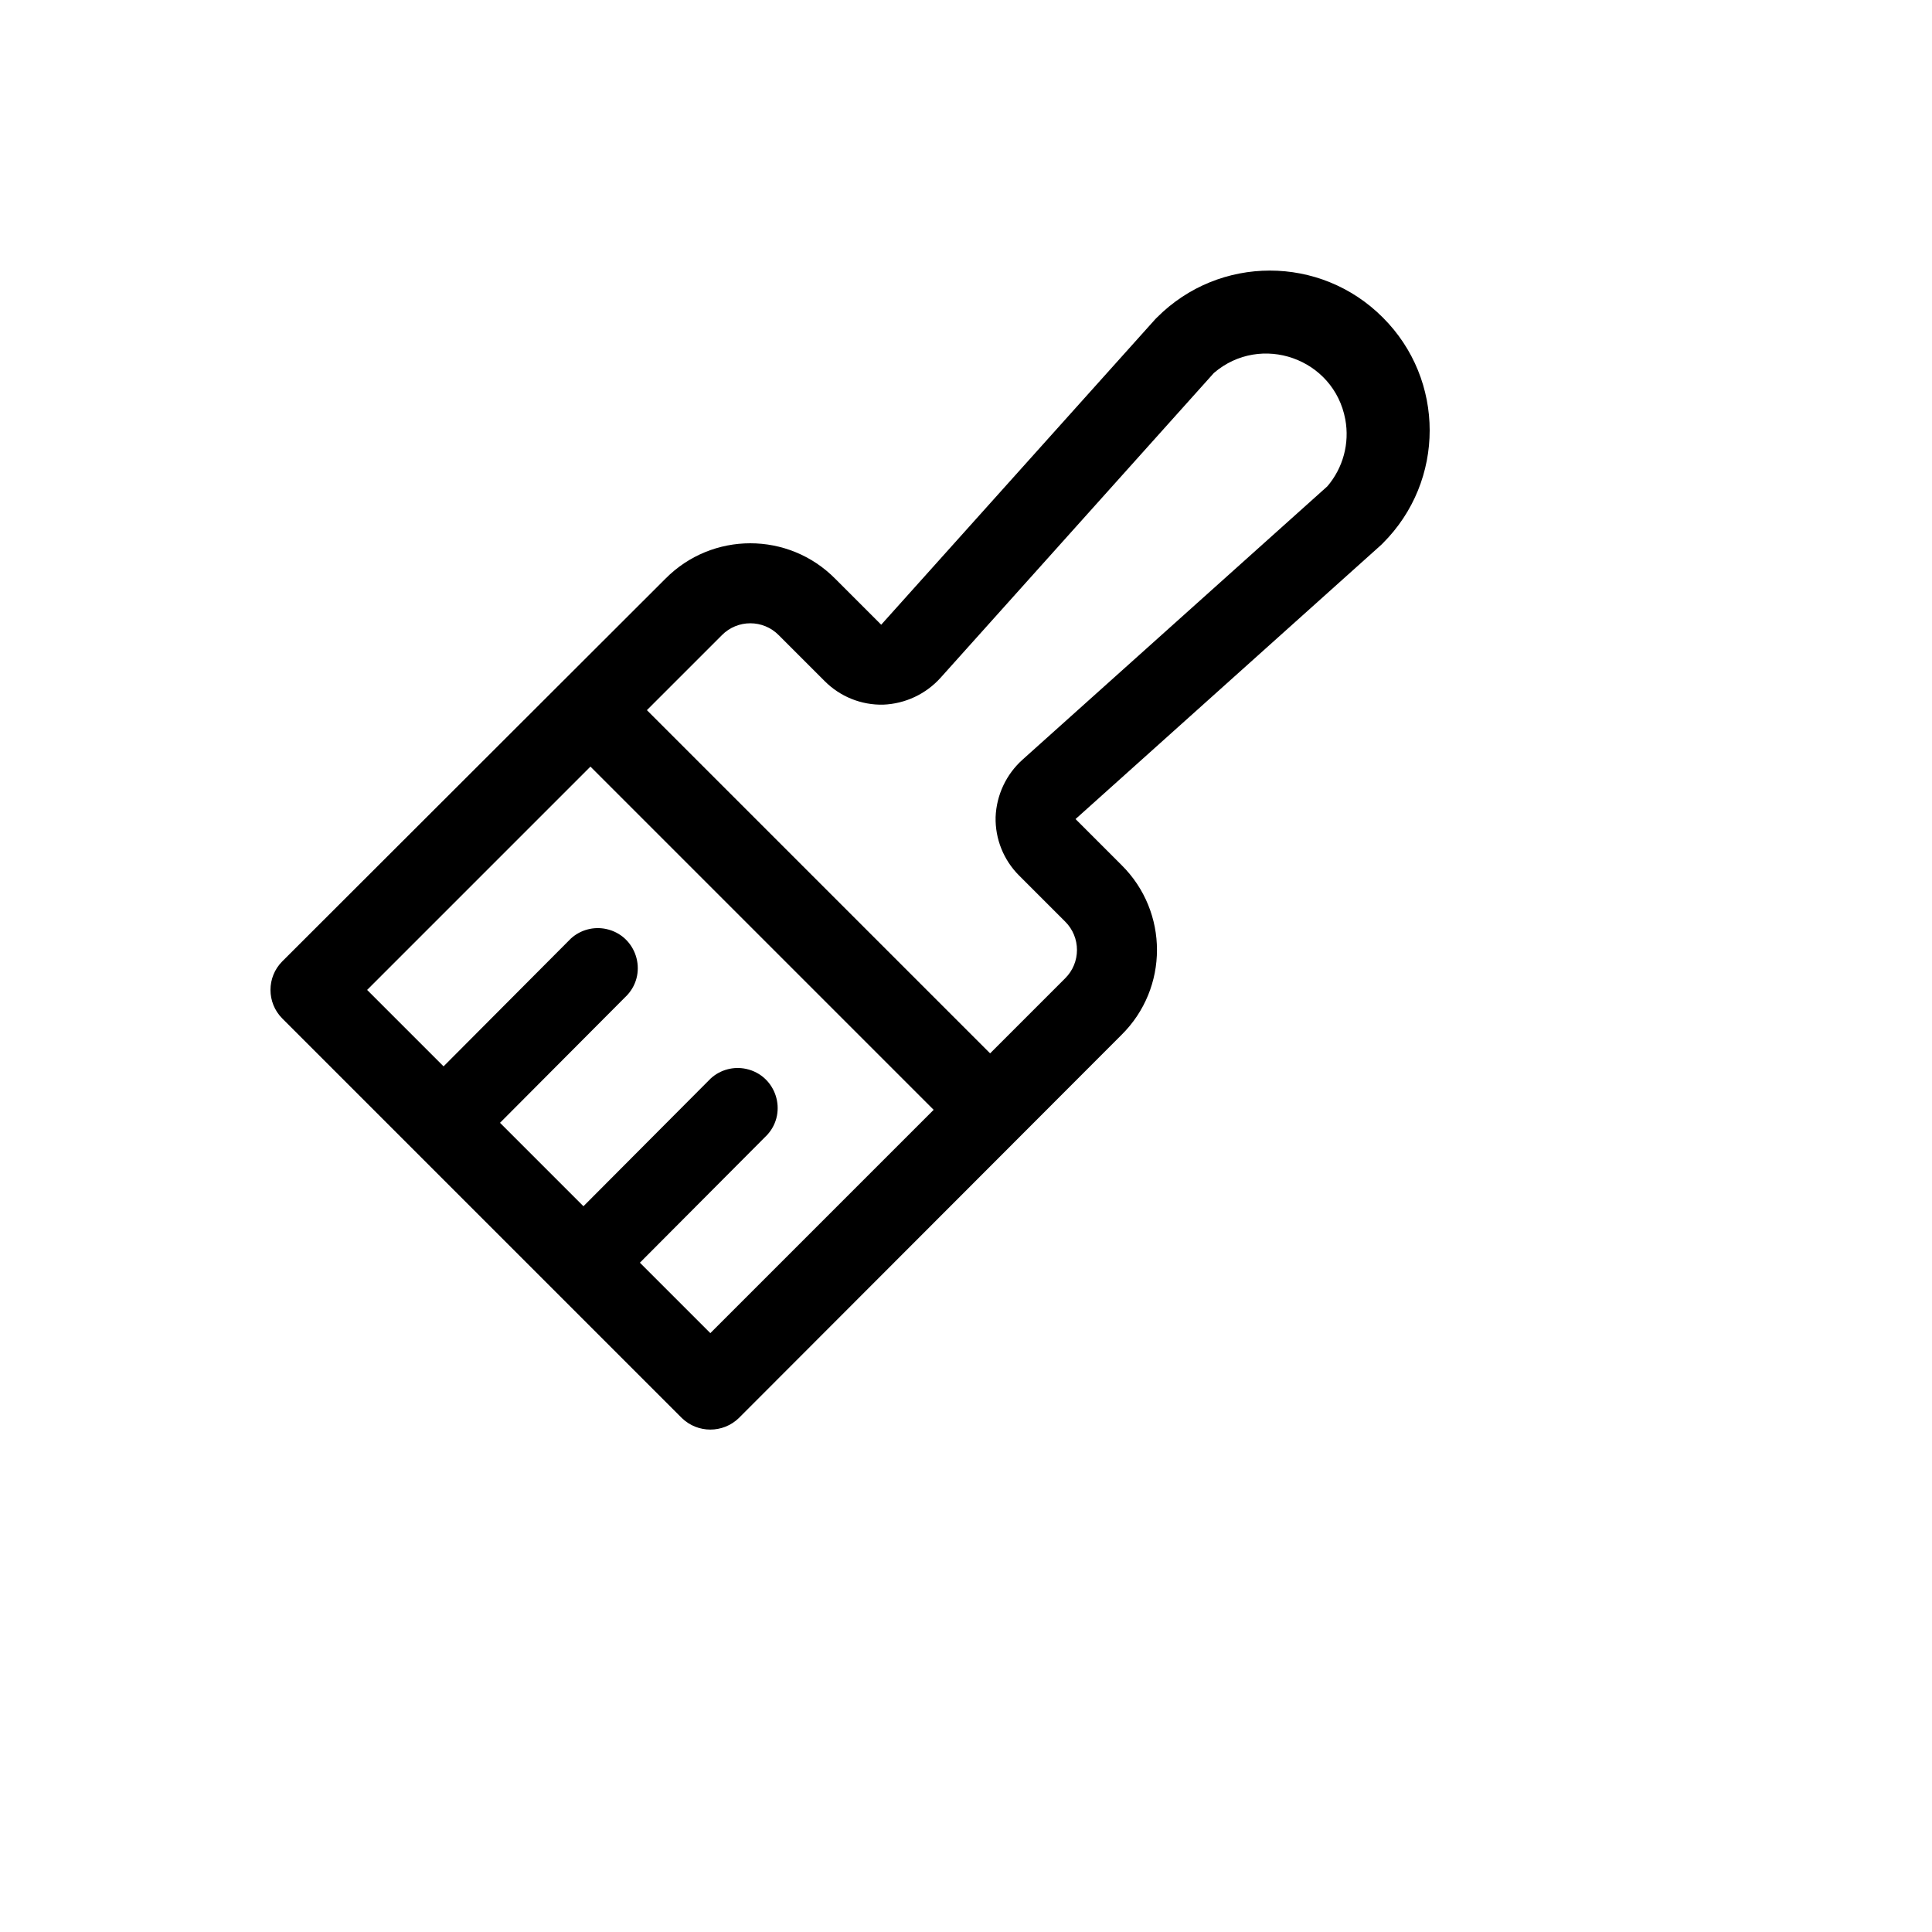 <svg xmlns="http://www.w3.org/2000/svg" version="1.1" xmlns:xlink="http://www.w3.org/1999/xlink" width="100%" height="100%" id="svgWorkerArea" viewBox="-25 -25 625 625" xmlns:idraw="https://idraw.muisca.co" style="background: white;"><defs id="defsdoc"><pattern id="patternBool" x="0" y="0" width="10" height="10" patternUnits="userSpaceOnUse" patternTransform="rotate(35)"><circle cx="5" cy="5" r="4" style="stroke: none;fill: #ff000070;"></circle></pattern></defs><g id="fileImp-949470473" class="cosito"><path id="pathImp-265319420" class="grouped" d="M422.33 77.703C402.18 57.475 369.429 57.475 349.279 77.703 349.279 77.703 348.794 78.188 348.794 78.188 348.794 78.188 260.067 177.096 260.067 177.096 260.067 177.096 245.199 162.228 245.199 162.228 230.078 146.926 205.37 146.926 190.249 162.228 190.249 162.228 66.29 286.026 66.29 286.026 61.237 291.127 61.237 299.348 66.29 304.45 66.29 304.45 195.583 433.742 195.583 433.742 200.72 438.71 208.87 438.71 214.007 433.742 214.007 433.742 337.805 309.783 337.805 309.783 353.106 294.662 353.106 269.954 337.805 254.834 337.805 254.834 322.936 239.965 322.936 239.965 322.936 239.965 421.845 151.238 421.845 151.238 421.845 151.238 422.33 150.753 422.33 150.753 442.557 130.603 442.557 97.852 422.33 77.703 422.33 77.703 422.33 77.703 422.33 77.703M204.795 406.268C204.795 406.268 182.007 383.48 182.007 383.48 182.007 383.48 223.219 342.106 223.219 342.106 229.902 334.731 226.094 322.886 216.365 320.786 212.292 319.908 208.044 321.046 204.956 323.844 204.956 323.844 163.744 365.217 163.744 365.217 163.744 365.217 136.754 338.227 136.754 338.227 136.754 338.227 177.966 296.854 177.966 296.854 184.649 289.478 180.842 277.634 171.113 275.534 167.04 274.655 162.792 275.793 159.704 278.591 159.704 278.591 118.492 319.965 118.492 319.965 118.492 319.965 93.765 295.238 93.765 295.238 93.765 295.238 166.007 222.995 166.007 222.995 166.007 222.995 277.037 334.025 277.037 334.025 277.037 334.025 204.795 406.268 204.795 406.268M404.39 132.329C404.39 132.329 305.805 220.733 305.805 220.733 300.502 225.493 297.353 232.198 297.077 239.319 296.914 246.395 299.66 253.23 304.673 258.228 304.673 258.228 319.542 273.096 319.542 273.096 324.685 278.161 324.685 286.456 319.542 291.52 319.542 291.52 295.3 315.763 295.3 315.763 295.3 315.763 184.269 204.733 184.269 204.733 184.269 204.733 208.512 180.49 208.512 180.49 213.577 175.347 221.871 175.347 226.936 180.49 226.936 180.49 241.805 195.359 241.805 195.359 246.802 200.373 253.637 203.118 260.714 202.955 267.834 202.679 274.54 199.531 279.3 194.228 279.3 194.228 279.3 194.228 279.3 194.228 279.3 194.228 367.703 95.642 367.703 95.642 382.925 82.622 406.533 90.962 410.198 110.654 411.637 118.385 409.502 126.353 404.39 132.329 404.39 132.329 404.39 132.329 404.39 132.329"></path></g></svg>